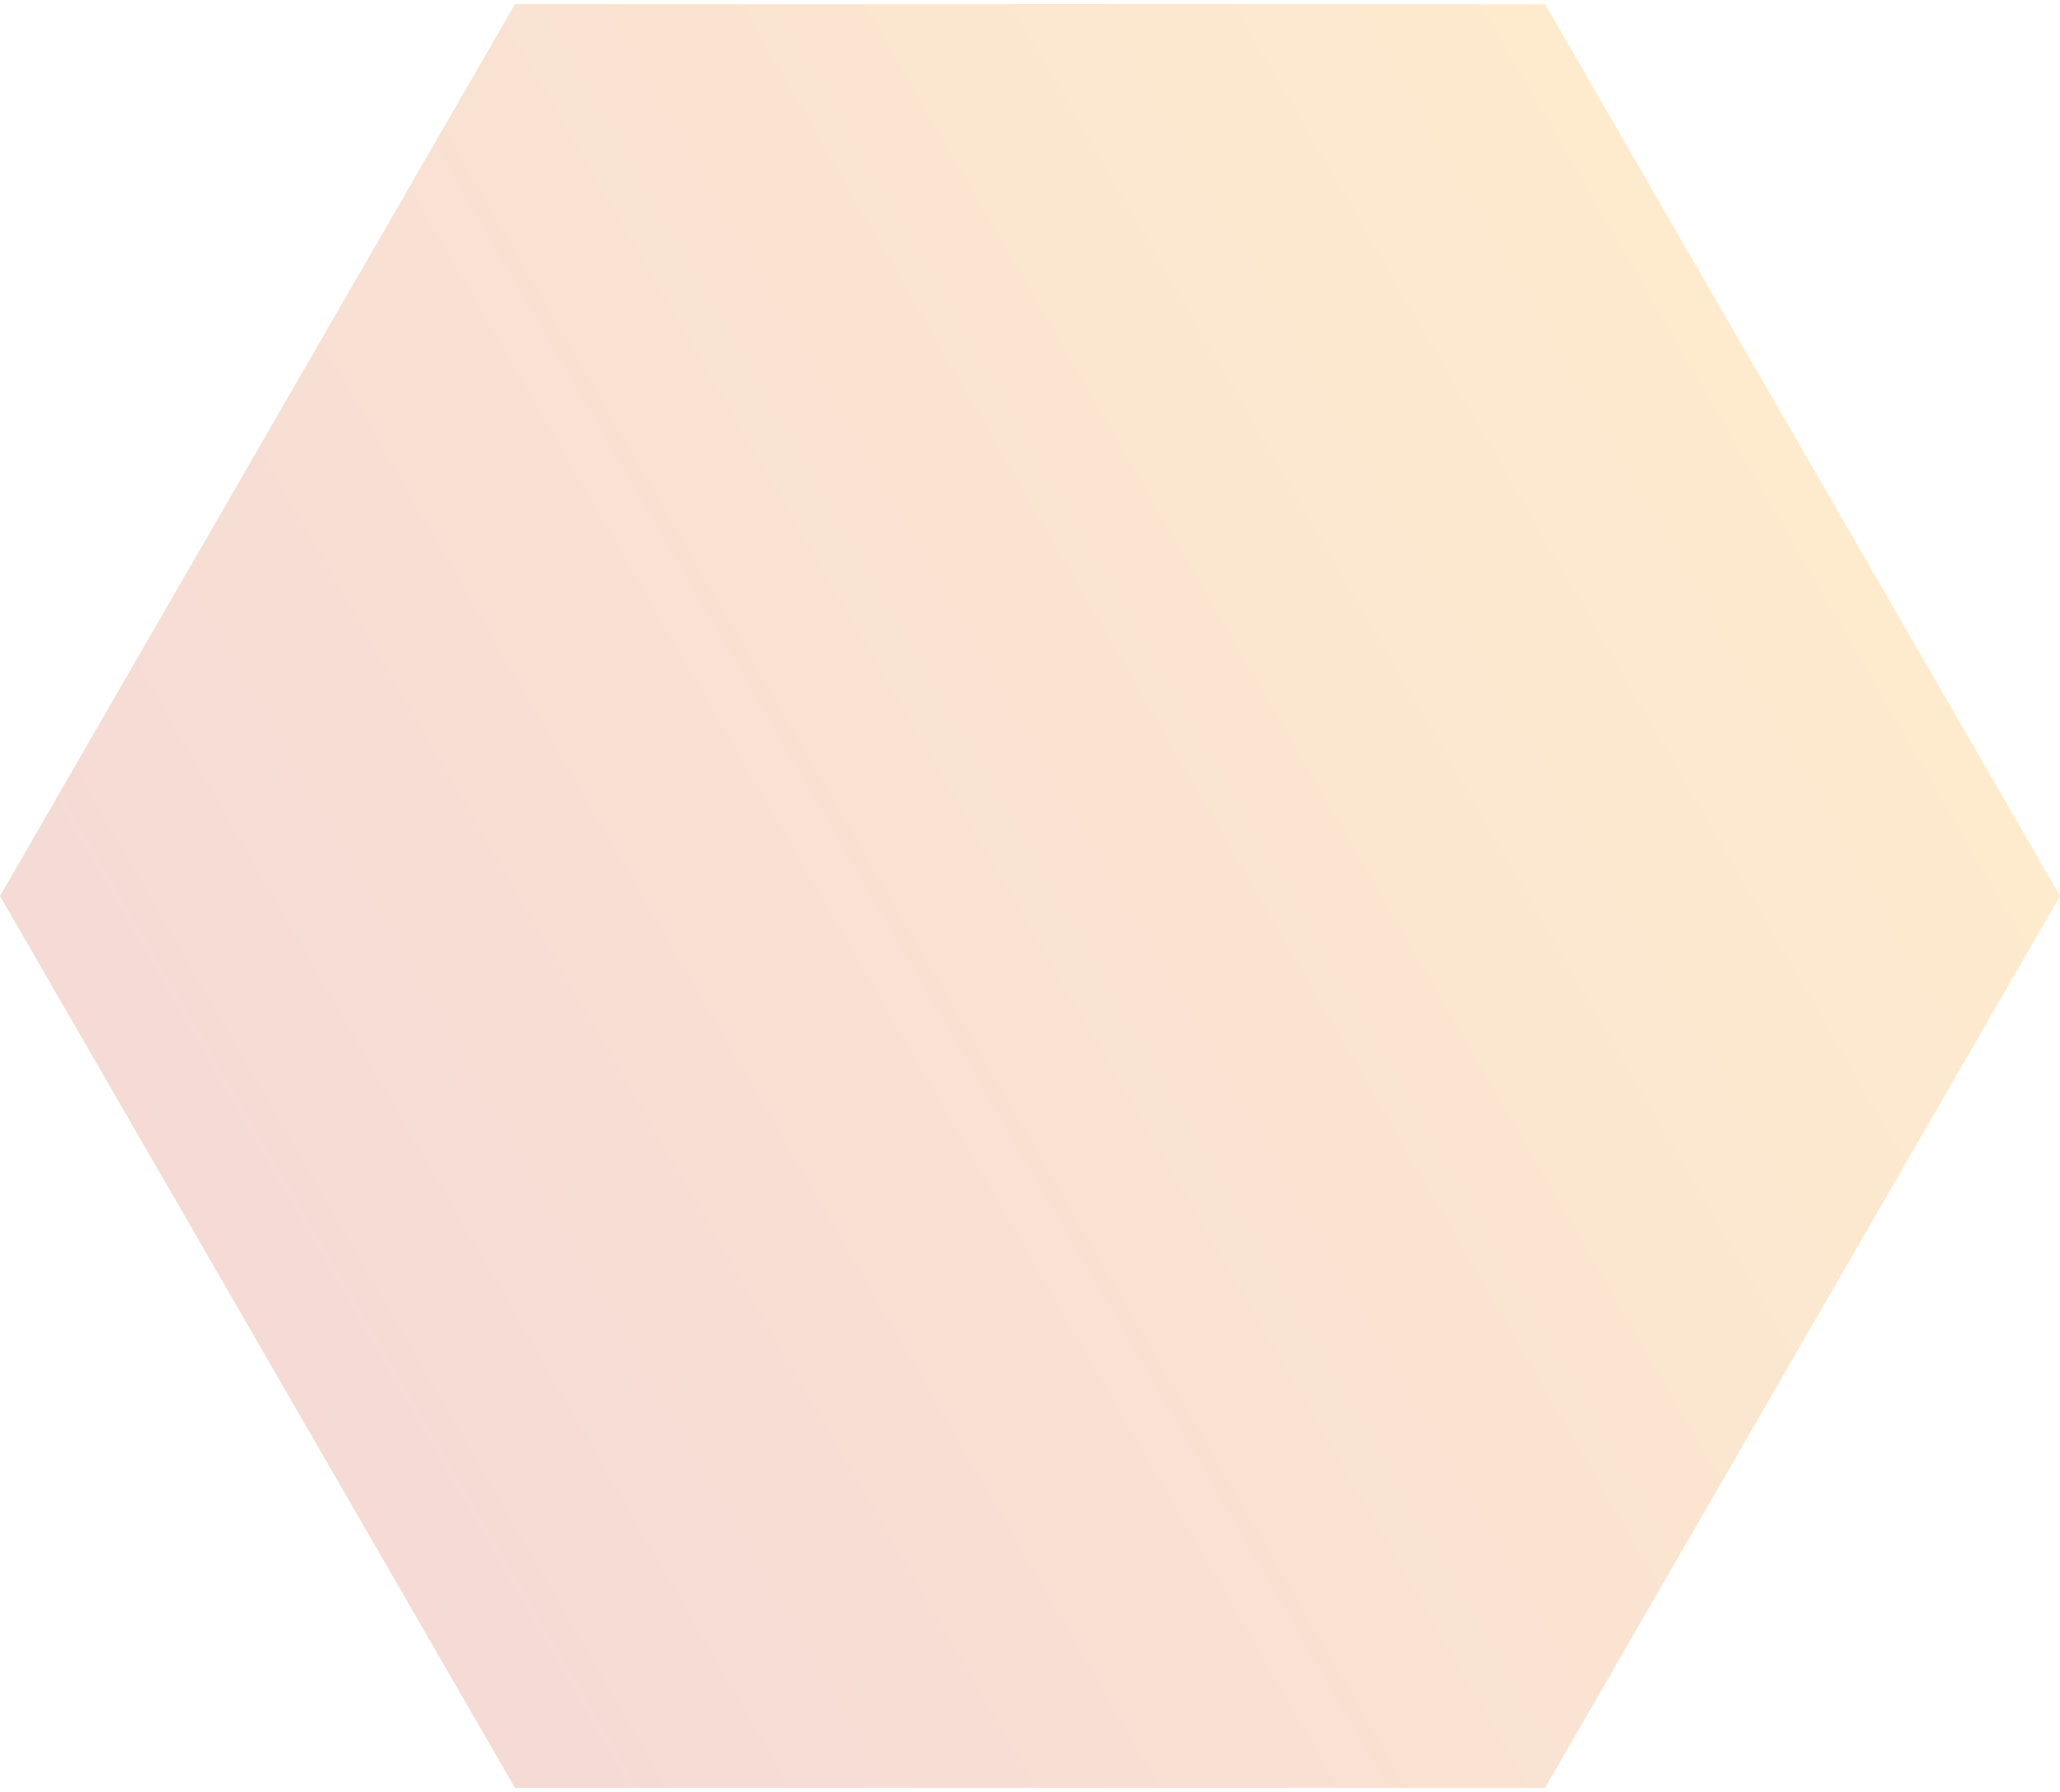 <svg width="200" height="174" viewBox="0 0 200 174" fill="none" xmlns="http://www.w3.org/2000/svg">
<path opacity="0.25" d="M0 87L50 0.397H150L200 87L150 173.603H50L0 87Z" fill="url(#paint0_linear)"/>
<defs>
<linearGradient id="paint0_linear" x1="50" y1="174" x2="200" y2="87" gradientUnits="userSpaceOnUse">
<stop stop-color="#D86D5C"/>
<stop offset="1" stop-color="#FBB03B"/>
</linearGradient>
</defs>
</svg>
